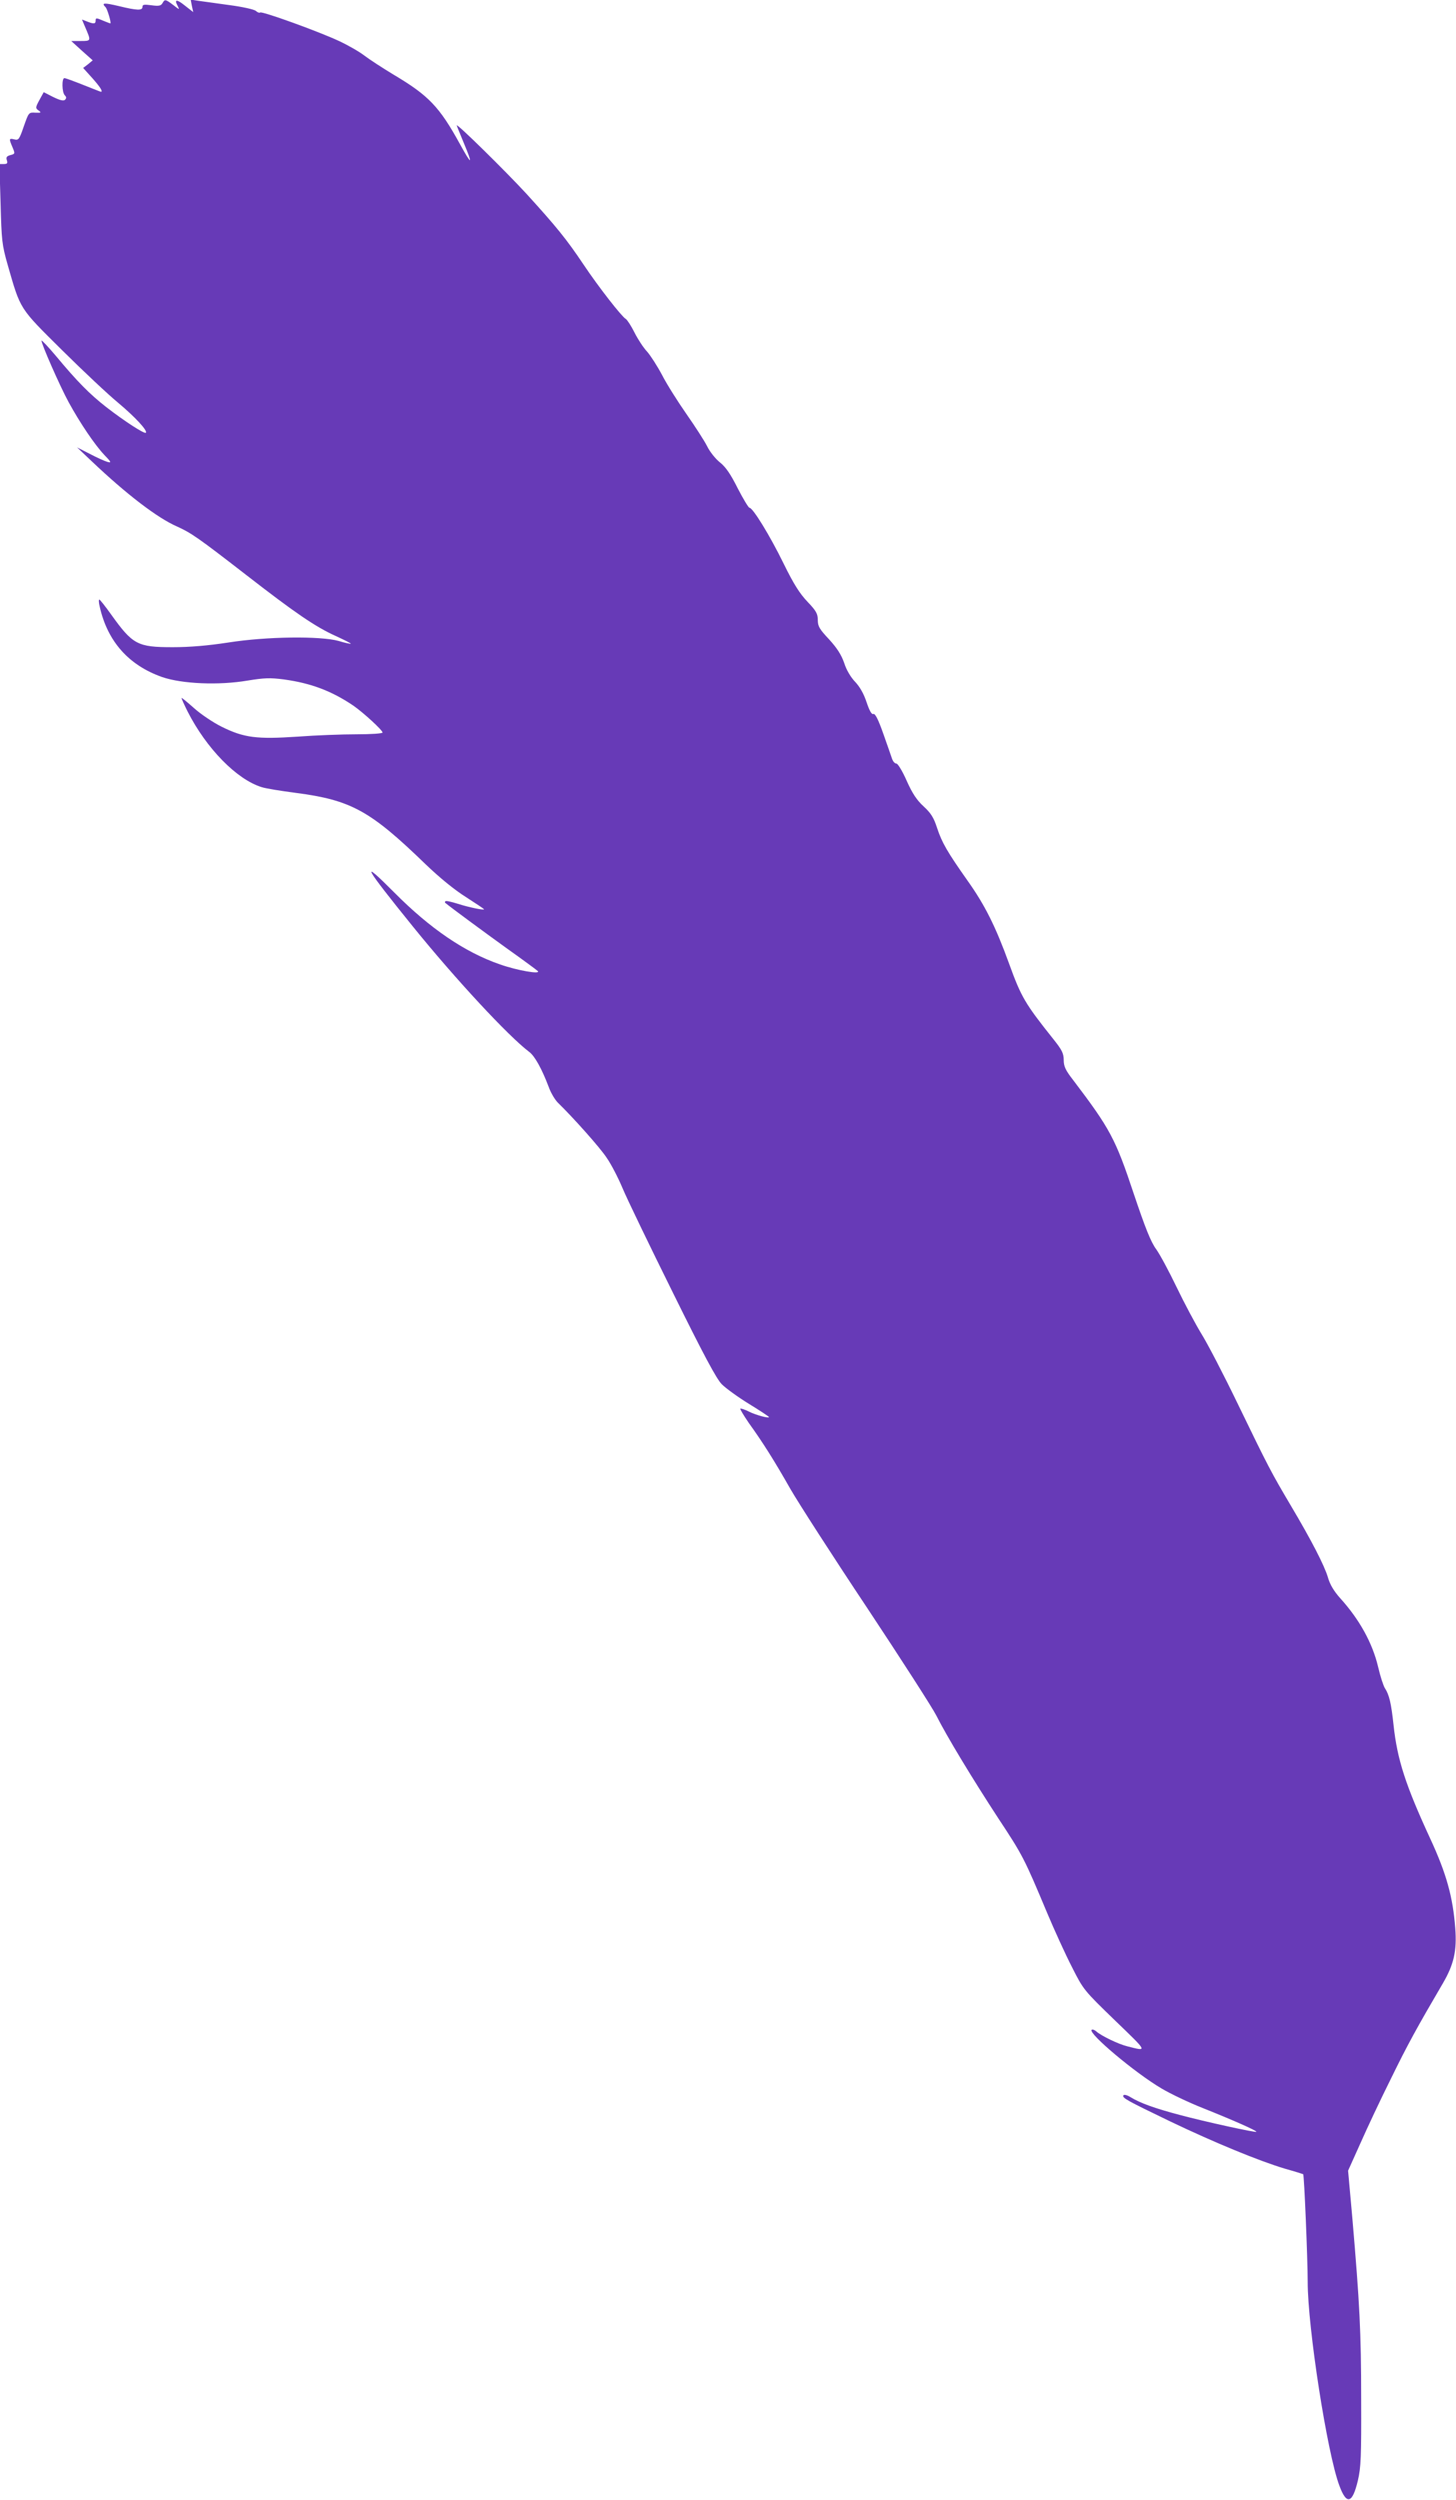 <?xml version="1.0" standalone="no"?>
<!DOCTYPE svg PUBLIC "-//W3C//DTD SVG 20010904//EN"
 "http://www.w3.org/TR/2001/REC-SVG-20010904/DTD/svg10.dtd">
<svg version="1.0" xmlns="http://www.w3.org/2000/svg"
 width="746pt" height="1280pt" viewBox="0 0 746 1280"
 preserveAspectRatio="xMidYMid meet">
<g transform="translate(0,1280) scale(0.1,-0.1)"
fill="#673ab7" stroke="none">
<path d="M832 12783 c-8 -13 -19 -15 -56 -10 -37 5 -46 4 -46 -8 0 -20 -27
-19 -122 4 -76 18 -90 17 -67 -6 9 -9 31 -83 24 -83 -1 0 -19 7 -39 15 -32 14
-36 14 -36 0 0 -18 -9 -19 -44 -5 l-26 10 16 -38 c31 -72 32 -72 -22 -72 l-49
0 55 -50 55 -49 -24 -20 -25 -19 47 -52 c40 -45 56 -70 44 -70 -2 0 -42 16
-90 35 -48 19 -91 35 -97 35 -14 0 -13 -73 2 -88 9 -9 9 -15 1 -23 -7 -7 -25
-3 -60 14 l-49 25 -22 -40 c-21 -39 -21 -42 -4 -54 15 -11 13 -12 -17 -11 -34
2 -34 1 -59 -70 -23 -67 -27 -72 -48 -67 -28 7 -29 4 -10 -40 14 -33 13 -34
-10 -40 -19 -5 -24 -11 -19 -26 5 -16 2 -20 -16 -20 l-22 0 6 -202 c5 -189 7
-211 36 -313 67 -233 58 -219 279 -438 108 -107 238 -229 288 -270 87 -73 152
-143 141 -153 -7 -7 -109 59 -202 131 -86 67 -150 132 -259 263 -38 45 -71 80
-73 78 -6 -6 94 -234 139 -316 58 -106 133 -217 182 -269 37 -38 38 -42 16
-36 -14 4 -54 22 -90 41 l-65 33 75 -71 c177 -168 336 -290 437 -334 73 -33
109 -58 353 -247 250 -194 356 -267 461 -314 43 -20 78 -37 76 -39 -1 -2 -30
4 -62 14 -95 26 -368 23 -565 -8 -104 -16 -198 -24 -285 -24 -181 0 -205 13
-316 168 -30 42 -57 76 -60 76 -4 0 -3 -17 2 -37 40 -178 149 -300 320 -360
102 -35 290 -43 437 -18 86 14 116 15 186 6 139 -19 245 -59 356 -134 52 -36
150 -126 150 -138 0 -5 -60 -9 -132 -9 -73 0 -210 -5 -303 -12 -210 -14 -275
-6 -390 51 -44 22 -108 65 -142 96 -35 31 -63 54 -63 51 0 -4 14 -35 31 -69
96 -189 252 -349 381 -388 18 -6 96 -19 174 -29 283 -37 381 -91 664 -365 73
-70 149 -132 208 -169 50 -32 92 -60 92 -62 0 -6 -78 10 -134 28 -32 10 -61
17 -64 13 -3 -3 -3 -6 -1 -8 33 -27 196 -147 314 -232 83 -59 155 -112 160
-117 19 -19 -107 3 -194 34 -180 62 -358 184 -539 366 -184 185 -157 137 94
-173 217 -268 488 -560 595 -641 29 -21 66 -89 100 -179 11 -31 33 -68 49 -83
77 -75 214 -228 248 -280 22 -31 59 -102 82 -157 23 -55 139 -295 257 -533
158 -320 224 -443 251 -470 21 -21 83 -66 140 -101 56 -34 102 -65 102 -67 0
-8 -67 10 -103 28 -22 11 -41 17 -44 15 -2 -3 18 -36 44 -74 72 -100 130 -192
213 -338 41 -71 218 -346 394 -610 175 -264 334 -511 353 -549 55 -109 186
-325 318 -527 125 -189 133 -205 250 -484 37 -88 94 -213 127 -277 59 -117 61
-119 221 -274 170 -164 168 -159 62 -132 -45 11 -132 53 -158 76 -9 8 -20 12
-24 8 -18 -18 222 -220 358 -300 45 -27 142 -73 213 -101 146 -58 278 -116
273 -121 -4 -5 -264 52 -391 86 -129 34 -204 61 -253 91 -17 11 -34 15 -37 10
-8 -13 14 -25 240 -134 228 -109 457 -203 588 -242 50 -14 91 -27 93 -28 5 -5
23 -432 23 -552 0 -233 100 -877 162 -1042 37 -101 67 -94 95 25 16 67 18 123
17 417 0 347 -8 492 -45 925 l-22 245 63 140 c34 77 104 226 156 330 85 174
134 263 267 490 56 96 72 166 63 282 -12 159 -45 279 -128 458 -127 275 -169
405 -188 581 -12 112 -22 155 -44 189 -8 12 -24 61 -35 109 -29 123 -96 244
-195 353 -31 35 -52 69 -62 105 -18 61 -83 188 -193 373 -97 164 -112 192
-269 516 -71 147 -155 309 -187 360 -31 51 -88 158 -126 237 -38 79 -85 167
-105 195 -28 38 -56 109 -115 284 -94 283 -122 334 -311 583 -39 50 -48 70
-48 102 0 34 -9 52 -53 107 -146 183 -165 216 -227 387 -69 190 -124 300 -213
425 -103 146 -131 194 -156 270 -17 53 -32 76 -69 110 -35 32 -58 67 -87 132
-21 48 -45 87 -52 87 -8 0 -17 10 -22 23 -4 12 -24 70 -45 129 -26 74 -42 105
-51 102 -9 -4 -20 16 -35 60 -14 43 -35 80 -59 105 -22 23 -45 61 -56 97 -15
42 -36 75 -77 120 -49 52 -58 67 -58 99 0 32 -8 47 -53 94 -40 42 -71 91 -122
195 -71 145 -158 286 -175 286 -5 0 -32 45 -60 99 -36 72 -61 109 -91 133 -23
18 -53 56 -66 83 -14 28 -62 102 -106 165 -44 63 -101 153 -125 200 -25 47
-60 101 -77 120 -18 19 -47 63 -64 97 -17 34 -37 65 -45 70 -21 12 -139 163
-216 278 -87 130 -140 195 -293 363 -106 115 -357 362 -357 350 0 -2 16 -41
35 -87 50 -119 43 -121 -20 -6 -104 189 -160 247 -339 353 -56 34 -124 78
-150 98 -26 20 -84 53 -129 74 -107 50 -396 154 -404 146 -4 -3 -13 0 -22 8
-9 8 -68 21 -136 30 -66 9 -138 19 -159 22 l-39 6 6 -32 7 -32 -41 32 c-43 35
-58 35 -39 0 11 -21 10 -21 -22 4 -41 31 -44 31 -56 9z"/>
</g>
</svg>
